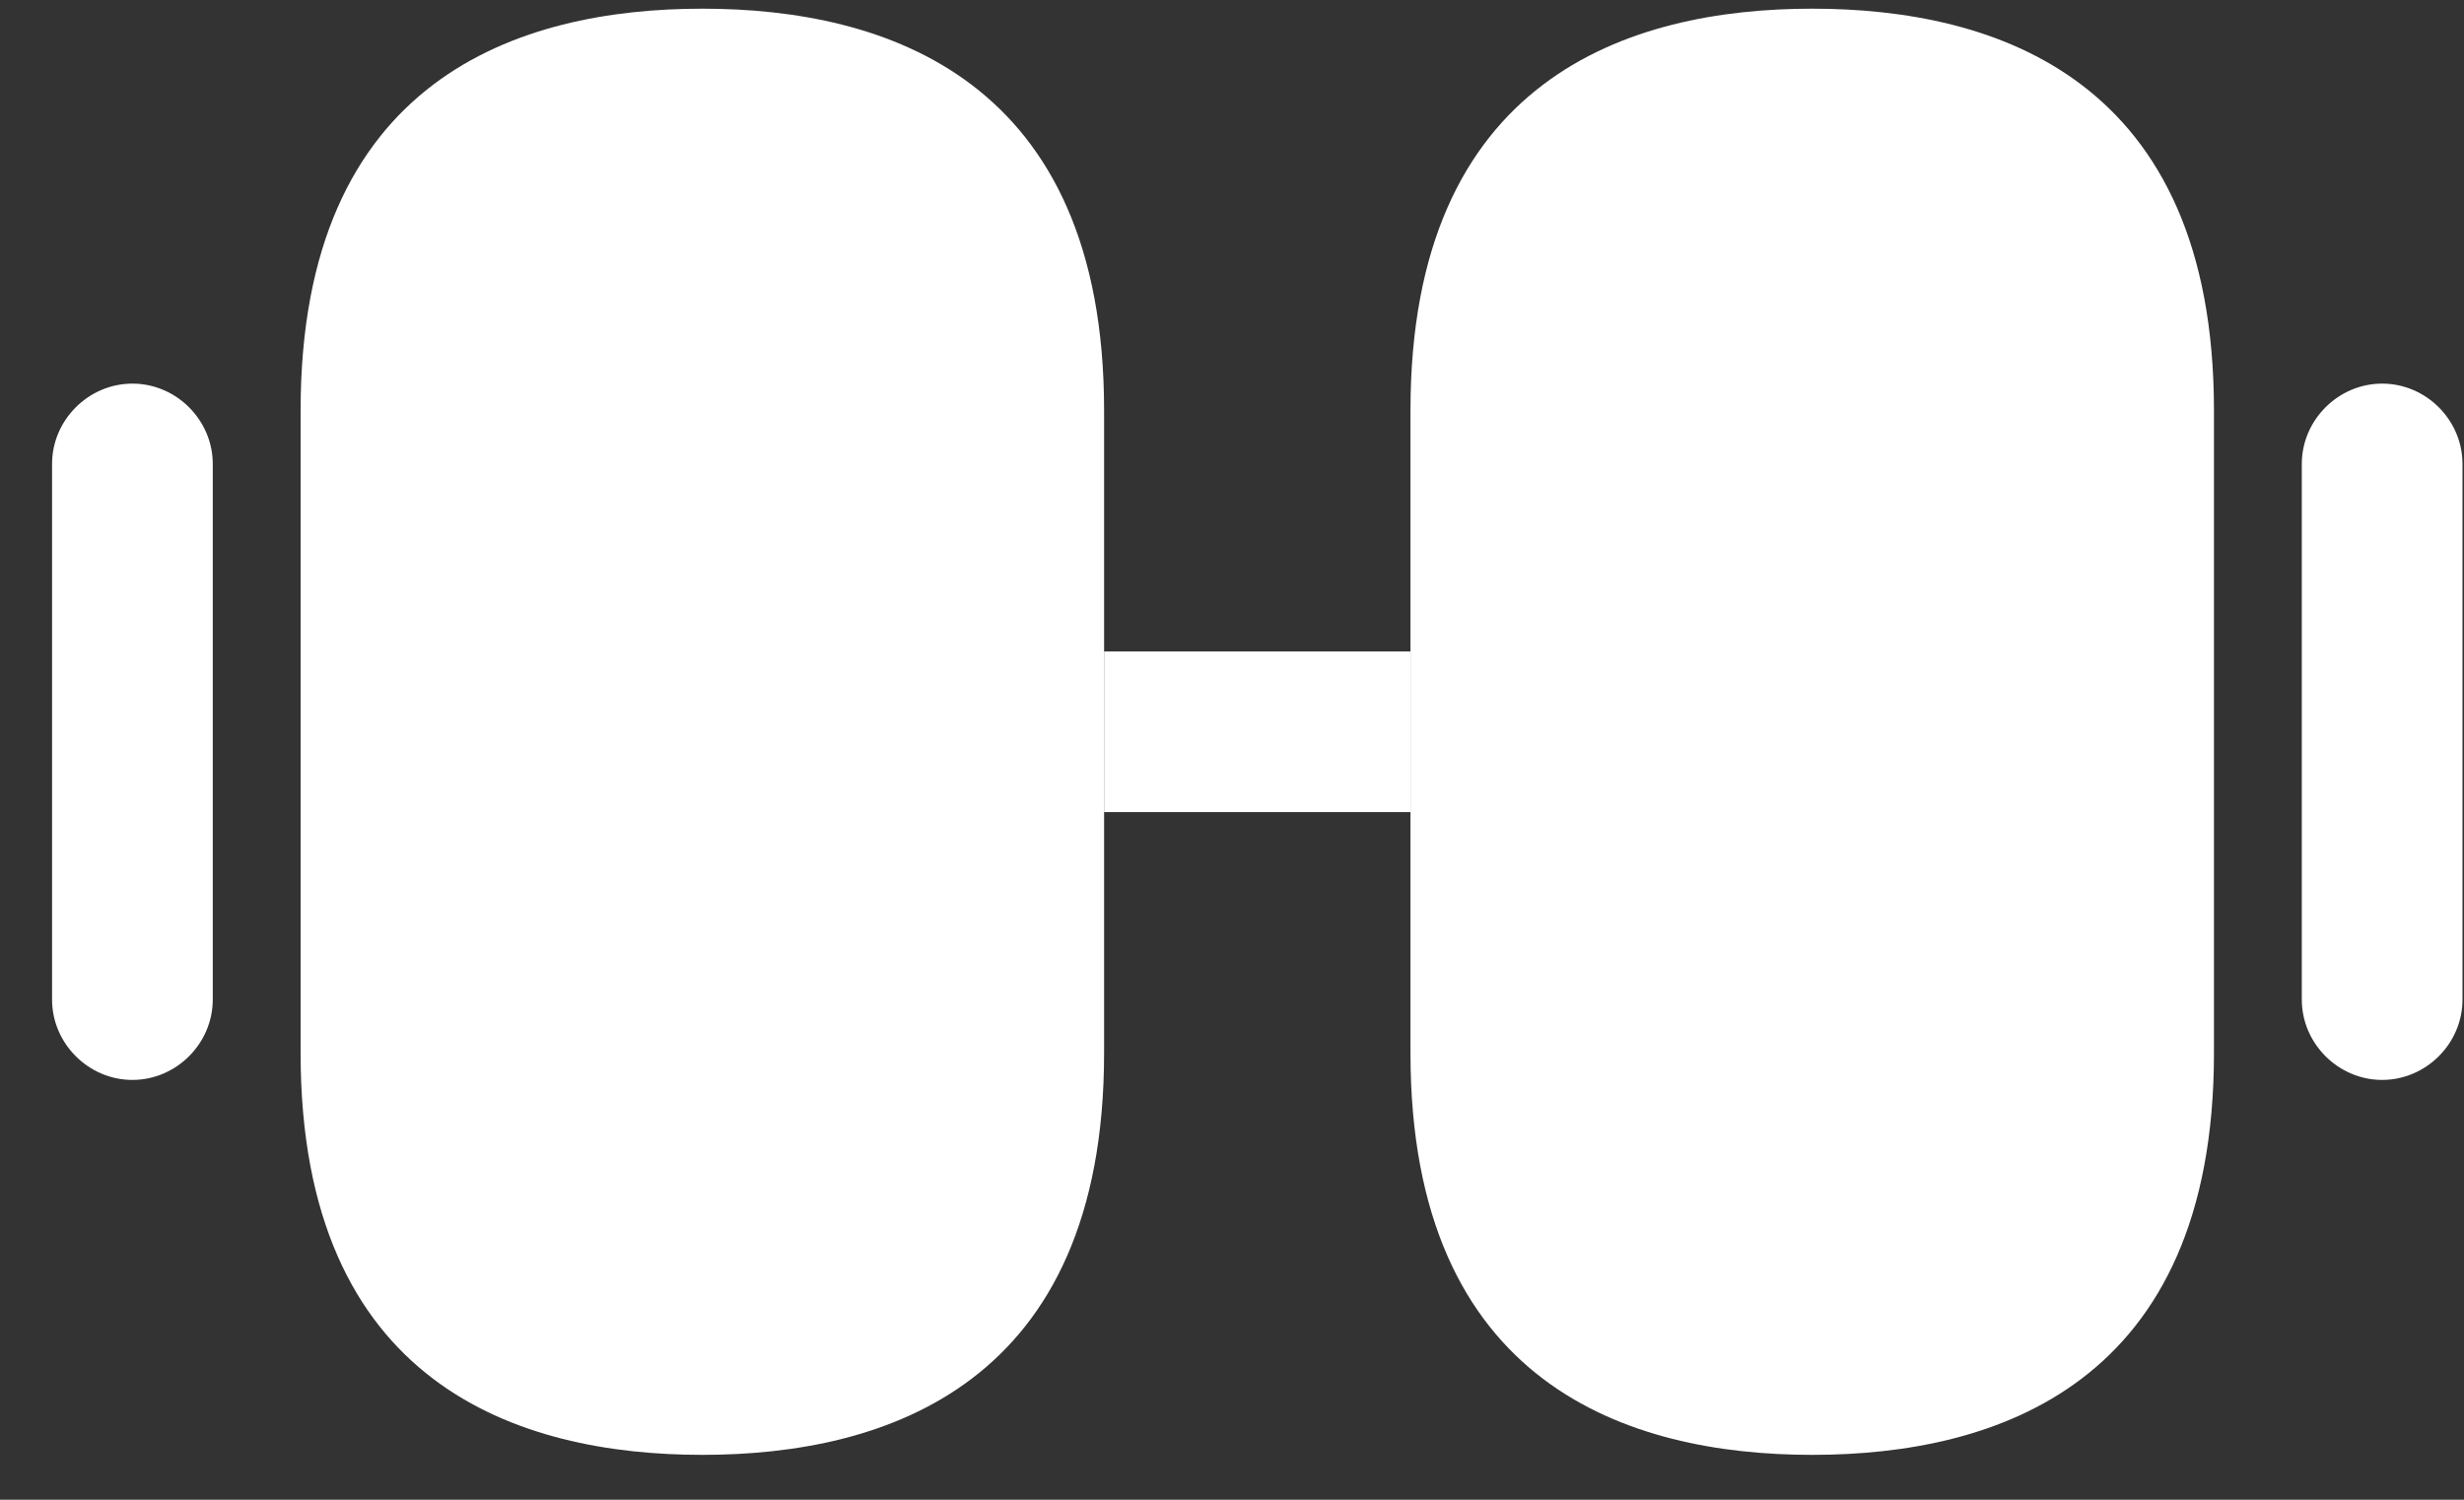 <?xml version="1.0" encoding="UTF-8"?> <svg xmlns="http://www.w3.org/2000/svg" width="23" height="14" viewBox="0 0 23 14" fill="none"><rect x="0" y="0" width="23" height="14" fill="#333333" stroke="none"/><path d="M16.916 0.081C15.206 0.081 13.166 0.731 13.166 3.831V9.831C13.166 12.931 15.206 13.581 16.916 13.581C18.626 13.581 20.666 12.931 20.666 9.831V3.831C20.666 0.731 18.626 0.081 16.916 0.081Z" fill="white"></path><path d="M6.556 0.081C4.846 0.081 2.806 0.731 2.806 3.831V9.831C2.806 12.931 4.846 13.581 6.556 13.581C8.266 13.581 10.306 12.931 10.306 9.831V3.831C10.306 0.731 8.266 0.081 6.556 0.081Z" fill="white"></path><path d="M13.166 6.081H10.306V7.581H13.166V6.081Z" fill="white"></path><path d="M22.236 10.081C21.826 10.081 21.486 9.741 21.486 9.331V4.331C21.486 3.921 21.826 3.581 22.236 3.581C22.646 3.581 22.986 3.921 22.986 4.331V9.331C22.986 9.741 22.646 10.081 22.236 10.081Z" fill="white"></path><path d="M1.236 10.081C0.826 10.081 0.486 9.741 0.486 9.331V4.331C0.486 3.921 0.826 3.581 1.236 3.581C1.646 3.581 1.986 3.921 1.986 4.331V9.331C1.986 9.741 1.646 10.081 1.236 10.081Z" fill="white"></path></svg> 